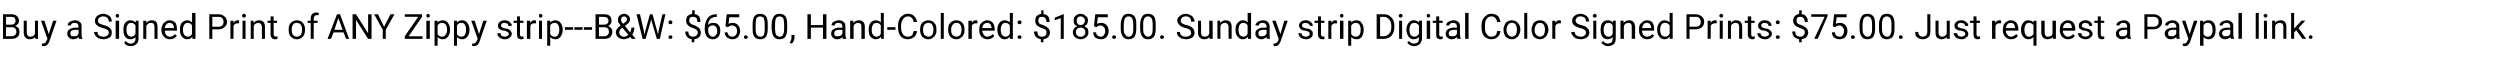 <?xml version="1.0" standalone="no"?><!DOCTYPE svg PUBLIC "-//W3C//DTD SVG 1.1//EN" "http://www.w3.org/Graphics/SVG/1.1/DTD/svg11.dtd"><svg xmlns="http://www.w3.org/2000/svg" version="1.1" width="579.3px" height="19px" viewBox="0 -3 579.3 19" style="top:-3px"><desc>Buy a Signed Print of ANY Zippy strip---B&amp;W: 65 00, Hand-Colored: 185 00 Sunday strip Digital Color Signed Prints:</desc><defs/><g id="Polygon26213"><path d="m.7 6l0-5.7c0 0 1.82.01 1.8 0c.6 0 1.1.1 1.4.4c.3.3.5.6.5 1.1c0 .3-.1.5-.2.7c-.2.2-.4.4-.7.5c.3.1.6.3.8.5c.1.2.2.5.2.9c0 .5-.1.9-.5 1.2c-.3.3-.8.4-1.4.4c.03 0-1.9 0-1.9 0zm.7-2.7l0 2.1c0 0 1.25-.01 1.2 0c.4 0 .7-.1.9-.3c.2-.2.3-.4.3-.7c0-.7-.4-1.1-1.1-1.1c-.04.04-1.3 0-1.3 0zm0-.6c0 0 1.14.04 1.1 0c.4 0 .6 0 .8-.2c.2-.2.3-.4.3-.7c0-.3-.1-.5-.2-.7c-.2-.1-.5-.2-.9-.2c.02.03-1.1 0-1.1 0l0 1.8zm6.7 2.9c-.2.3-.7.5-1.2.5c-.5 0-.8-.2-1-.4c-.3-.3-.4-.7-.4-1.2c.01.02 0-2.7 0-2.7l.7 0c0 0 .03 2.7 0 2.7c0 .6.3 1 .8 1c.6 0 .9-.2 1.1-.7c.02.05 0-3 0-3l.7 0l0 4.2l-.6 0c0 0-.06-.42-.1-.4zm3.2-.7l1-3.1l.8 0c0 0-1.72 4.85-1.7 4.9c-.3.7-.7 1-1.3 1c.03.01-.1 0-.1 0l-.3-.1l0-.5c0 0 .21-.03.2 0c.3 0 .4-.1.6-.2c.1-.1.2-.3.3-.5c.02-.02.2-.4.2-.4l-1.5-4.2l.8 0l1 3.1zm7 1.1c0-.1-.1-.2-.1-.4c-.3.3-.7.5-1.2.5c-.4 0-.8-.1-1-.4c-.3-.2-.4-.5-.4-.9c0-.4.1-.8.5-1c.3-.2.8-.4 1.4-.4c0 .04.7 0 .7 0c0 0 0-.29 0-.3c0-.2-.1-.4-.2-.6c-.2-.1-.4-.2-.7-.2c-.3 0-.5 0-.6.2c-.2.1-.3.3-.3.4c0 0-.7 0-.7 0c0-.2 0-.4.2-.6c.1-.2.3-.3.6-.4c.3-.1.5-.2.8-.2c.5 0 .9.1 1.2.4c.3.2.4.5.4 1c0 0 0 1.9 0 1.9c0 .4.1.7.2.9c-.03.04 0 .1 0 .1c0 0-.79 0-.8 0zm-1.2-.6c.2 0 .5 0 .7-.1c.2-.1.3-.3.4-.5c0 .02 0-.9 0-.9c0 0-.57.05-.6 0c-.9 0-1.3.3-1.3.8c0 .3.1.4.2.6c.2.1.4.1.6.1zm6.7-1.9c-.6-.2-1.1-.4-1.4-.7c-.3-.3-.4-.6-.4-1c0-.5.2-.8.5-1.1c.4-.3.8-.5 1.4-.5c.4 0 .8.1 1.1.3c.3.1.5.3.7.6c.1.3.2.5.2.9c0 0-.7 0-.7 0c0-.4-.1-.7-.4-.9c-.2-.2-.5-.3-.9-.3c-.4 0-.6.1-.9.3c-.2.2-.3.4-.3.7c0 .2.1.4.3.6c.2.1.6.3 1 .4c.5.1.9.3 1.1.4c.3.2.5.4.6.6c.2.2.2.5.2.8c0 .4-.1.8-.5 1.1c-.4.2-.8.4-1.4.4c-.4 0-.8-.1-1.1-.2c-.4-.2-.6-.4-.8-.7c-.2-.2-.3-.5-.3-.8c0 0 .8 0 .8 0c0 .3.1.6.3.8c.3.2.6.3 1.1.3c.3 0 .7-.1.9-.3c.2-.1.3-.4.3-.6c0-.3-.1-.5-.3-.7c-.2-.1-.6-.3-1.1-.4zm3.8 2.5l-.8 0l0-4.2l.8 0l0 4.2zm-.8-5.3c0-.2 0-.3.1-.3c.1-.1.2-.2.3-.2c.2 0 .3.1.3.2c.1 0 .1.1.1.3c0 .1 0 .2-.1.2c0 .1-.1.2-.3.2c-.1 0-.2-.1-.3-.2c-.1 0-.1-.1-.1-.2zm1.8 3.2c0-.7.1-1.2.4-1.6c.3-.4.7-.6 1.2-.6c.5 0 .9.2 1.2.5c.03.04.1-.4.1-.4l.6 0c0 0 .02 4.1 0 4.1c0 .5-.1 1-.5 1.3c-.3.3-.7.5-1.3.5c-.3 0-.6-.1-.9-.2c-.3-.2-.5-.3-.6-.6c0 0 .3-.4.3-.4c.4.4.7.6 1.2.6c.3 0 .6-.1.8-.3c.2-.2.3-.5.3-.9c0 0 0-.3 0-.3c-.3.3-.7.5-1.2.5c-.5 0-.9-.2-1.2-.6c-.3-.4-.4-1-.4-1.6zm.7 0c0 .5.1.9.3 1.2c.2.2.4.4.8.4c.4 0 .8-.2 1-.7c0 0 0-1.9 0-1.9c-.2-.4-.6-.6-1-.6c-.4 0-.6.1-.8.4c-.2.3-.3.7-.3 1.2zm4.6-2.1c0 0 .02.5 0 .5c.3-.4.8-.6 1.3-.6c.9 0 1.3.5 1.3 1.5c.04.01 0 2.8 0 2.8l-.7 0c0 0 .01-2.8 0-2.8c0-.3-.1-.5-.2-.7c-.1-.1-.3-.2-.6-.2c-.3 0-.5.1-.7.2c-.1.1-.3.3-.4.5c.03-.01 0 3 0 3l-.7 0l0-4.2l.7 0zm7.1 3.5c-.4.5-.9.8-1.6.8c-.6 0-1.1-.2-1.4-.6c-.4-.4-.6-.9-.6-1.5c0 0 0-.1 0-.1c0-.4.1-.8.3-1.2c.1-.3.4-.5.7-.7c.2-.2.6-.3.9-.3c.5 0 1 .2 1.3.5c.3.4.4.9.4 1.6c.03-.01 0 .3 0 .3c0 0-2.84-.01-2.8 0c0 .4.1.7.3 1c.3.3.6.4.9.4c.3 0 .5-.1.7-.2c.1-.1.3-.2.4-.4c.03.02.5.4.5.4c0 0-.03-.04 0 0zm-1.7-3c-.3 0-.5.1-.7.3c-.2.2-.4.5-.4.9c-.01 0 2.1 0 2.1 0c0 0 0-.05 0-.1c0-.3-.1-.6-.3-.8c-.2-.2-.4-.3-.7-.3zm2.4 1.6c0-.7.1-1.2.4-1.6c.4-.4.8-.6 1.3-.6c.5 0 .8.2 1.1.5c.03 0 0-2.2 0-2.2l.8 0l0 6l-.7 0c0 0-.05-.45 0-.5c-.3.4-.7.6-1.3.6c-.4 0-.8-.2-1.1-.6c-.4-.4-.5-.9-.5-1.6c0 0 0 0 0 0zm.7 0c0 .5.1.9.3 1.2c.2.2.5.4.8.4c.5 0 .8-.2 1-.7c0 0 0-1.9 0-1.9c-.2-.4-.5-.6-1-.6c-.3 0-.6.1-.8.4c-.2.3-.3.7-.3 1.2zm6.8-.1l0 2.2l-.7 0l0-5.7c0 0 2.07.01 2.1 0c.6 0 1.1.2 1.4.5c.4.3.6.7.6 1.3c0 .5-.2.9-.6 1.2c-.3.3-.8.5-1.4.5c-.04-.03-1.4 0-1.4 0zm0-.6c0 0 1.37-.04 1.4 0c.4 0 .7-.1.9-.3c.2-.2.3-.5.3-.8c0-.4-.1-.7-.3-.9c-.2-.2-.5-.3-.9-.3c.01.03-1.4 0-1.4 0l0 2.3zm6.2-.8c-.1 0-.2 0-.3 0c-.5 0-.8.2-1 .6c.03 0 0 3 0 3l-.7 0l0-4.2l.7 0c0 0 .02.46 0 .5c.3-.4.6-.6 1-.6c.2 0 .3 0 .3.1c0 0 0 .6 0 .6zm1.5 3.6l-.7 0l0-4.2l.7 0l0 4.2zm-.8-5.3c0-.2 0-.3.1-.3c.1-.1.2-.2.3-.2c.2 0 .3.1.4.2c0 0 .1.1.1.3c0 .1-.1.2-.1.2c-.1.1-.2.2-.4.2c-.1 0-.2-.1-.3-.2c-.1 0-.1-.1-.1-.2zm2.6 1.1c0 0 .06.5.1.5c.3-.4.7-.6 1.2-.6c.9 0 1.4.5 1.4 1.5c-.02.01 0 2.8 0 2.8l-.7 0c0 0-.05-2.8 0-2.8c-.1-.3-.1-.5-.3-.7c-.1-.1-.3-.2-.6-.2c-.2 0-.4.1-.6.2c-.2.1-.3.3-.4.5c-.03-.01 0 3 0 3l-.7 0l0-4.2l.6 0zm4.7-1l0 1l.8 0l0 .5l-.8 0c0 0 .05 2.66 0 2.7c0 .1.1.3.2.3c0 .1.1.2.3.2c.1 0 .2-.1.4-.1c0 0 0 .6 0 .6c-.2.1-.4.1-.6.1c-.3 0-.6-.1-.7-.3c-.2-.2-.3-.5-.3-.8c.02-.05 0-2.7 0-2.7l-.7 0l0-.5l.7 0l0-1l.7 0zm3.5 3c0-.4 0-.7.2-1.1c.2-.3.4-.6.7-.7c.3-.2.6-.3 1-.3c.6 0 1 .2 1.4.6c.3.4.5.9.5 1.6c0 0 0 0 0 0c0 .4-.1.8-.2 1.1c-.2.4-.4.6-.7.8c-.3.2-.6.3-1 .3c-.6 0-1-.2-1.4-.6c-.4-.4-.5-.9-.5-1.6c0 0 0-.1 0-.1zm.7.1c0 .5.1.9.3 1.2c.2.2.5.4.9.4c.4 0 .7-.2.9-.4c.2-.3.3-.7.3-1.3c0-.4-.1-.8-.3-1.1c-.3-.3-.6-.4-.9-.4c-.4 0-.7.1-.9.4c-.2.3-.3.7-.3 1.2zm4.4 2.1l0-3.7l-.7 0l0-.5l.7 0c0 0-.02-.46 0-.5c0-.4.1-.8.3-1c.3-.3.6-.4 1.1-.4c.1 0 .3 0 .5.1c0 0-.1.6-.1.6c-.1-.1-.2-.1-.4-.1c-.2 0-.4.1-.5.2c-.1.2-.2.4-.2.6c0 .03 0 .5 0 .5l.9 0l0 .5l-.9 0l0 3.7l-.7 0zm7.6-1.5l-2.3 0l-.6 1.5l-.8 0l2.2-5.7l.7 0l2.1 5.7l-.7 0l-.6-1.5zm-2.1-.6l1.9 0l-1-2.7l-.9 2.7zm8.6 2.1l-.8 0l-2.8-4.4l0 4.4l-.8 0l0-5.7l.8 0l2.8 4.4l0-4.4l.8 0l0 5.7zm2.9-2.8l1.5-2.9l.9 0l-2 3.6l0 2.1l-.7 0l0-2.1l-2-3.6l.9 0l1.4 2.9zm5.7 2.2l3.2 0l0 .6l-4.1 0l0-.6l3.1-4.5l-3.1 0l0-.6l4 0l0 .6l-3.1 4.5zm4.9.6l-.8 0l0-4.2l.8 0l0 4.2zm-.8-5.3c0-.2 0-.3.1-.3c0-.1.2-.2.3-.2c.1 0 .2.1.3.2c.1 0 .1.1.1.3c0 .1 0 .2-.1.2c-.1.1-.2.2-.3.2c-.1 0-.3-.1-.3-.2c-.1 0-.1-.1-.1-.2zm5.5 3.2c0 .7-.2 1.2-.5 1.6c-.3.4-.7.6-1.2.6c-.5 0-.9-.2-1.2-.5c.03-.01 0 2 0 2l-.7 0l0-5.8l.7 0c0 0 0 .44 0 .4c.3-.3.7-.5 1.2-.5c.5 0 .9.2 1.2.6c.3.4.5.9.5 1.6c0 0 0 0 0 0zm-.7 0c0-.5-.1-.9-.3-1.2c-.3-.3-.5-.4-.9-.4c-.4 0-.8.2-1 .6c0 0 0 2 0 2c.2.4.6.6 1 .6c.4 0 .6-.1.8-.4c.3-.3.4-.7.4-1.2zm5.2 0c0 .7-.2 1.2-.5 1.6c-.3.4-.7.6-1.2.6c-.5 0-.9-.2-1.2-.5c.02-.01 0 2 0 2l-.7 0l0-5.8l.7 0c0 0-.01.44 0 .4c.3-.3.7-.5 1.2-.5c.5 0 .9.2 1.2.6c.3.4.5.9.5 1.6c0 0 0 0 0 0zm-.8 0c0-.5-.1-.9-.3-1.2c-.2-.3-.4-.4-.8-.4c-.4 0-.8.2-1 .6c0 0 0 2 0 2c.2.4.6.6 1 .6c.4 0 .6-.1.8-.4c.2-.3.3-.7.3-1.2zm3 1l1-3.1l.8 0c0 0-1.72 4.85-1.7 4.9c-.3.7-.7 1-1.3 1c.03.01-.1 0-.1 0l-.3-.1l0-.5c0 0 .22-.03.2 0c.3 0 .5-.1.6-.2c.1-.1.2-.3.3-.5c.03-.02.2-.4.2-.4l-1.5-4.2l.8 0l1 3.1zm6.9 0c0-.2-.1-.4-.3-.5c-.1-.1-.4-.2-.7-.3c-.4 0-.7-.1-.9-.2c-.2-.1-.4-.3-.5-.4c-.1-.2-.1-.4-.1-.6c0-.3.1-.6.4-.8c.3-.3.7-.4 1.1-.4c.5 0 .9.1 1.2.4c.3.2.5.5.5.9c0 0-.8 0-.8 0c0-.2-.1-.4-.2-.5c-.2-.1-.4-.2-.7-.2c-.2 0-.4 0-.6.2c-.1.1-.2.2-.2.4c0 .2.1.3.2.4c.1.1.4.2.8.3c.3 0 .6.1.8.2c.3.2.4.3.5.5c.1.1.2.3.2.5c0 .4-.2.7-.5.9c-.3.3-.7.4-1.1.4c-.4 0-.7-.1-.9-.2c-.3-.1-.5-.3-.6-.5c-.2-.2-.3-.5-.3-.7c0 0 .8 0 .8 0c0 .2.1.4.2.6c.2.1.5.2.8.2c.2 0 .5-.1.6-.2c.2-.1.3-.2.3-.4zm2.6-4.1l0 1l.8 0l0 .5l-.8 0c0 0 .01 2.66 0 2.7c0 .1 0 .3.1.3c.1.1.2.2.4.2c.1 0 .2-.1.3-.1c0 0 0 .6 0 .6c-.2.1-.4.1-.5.1c-.4 0-.6-.1-.8-.3c-.1-.2-.2-.5-.2-.8c-.01-.05 0-2.7 0-2.7l-.8 0l0-.5l.8 0l0-1l.7 0zm3.7 1.6c-.1 0-.2 0-.4 0c-.4 0-.8.2-.9.6c-.03 0 0 3 0 3l-.8 0l0-4.2l.7 0c0 0 .06.46.1.5c.2-.4.5-.6 1-.6c.1 0 .2 0 .3.1c0 0 0 .6 0 .6zm1.4 3.6l-.7 0l0-4.2l.7 0l0 4.2zm-.7-5.3c0-.2 0-.3.1-.3c0-.1.1-.2.3-.2c.1 0 .2.1.3.2c.1 0 .1.1.1.3c0 .1 0 .2-.1.2c-.1.1-.2.2-.3.2c-.2 0-.3-.1-.3-.2c-.1 0-.1-.1-.1-.2zm5.5 3.2c0 .7-.2 1.2-.5 1.6c-.3.4-.7.6-1.2.6c-.5 0-.9-.2-1.2-.5c.02-.01 0 2 0 2l-.7 0l0-5.8l.7 0c0 0-.01.44 0 .4c.3-.3.7-.5 1.2-.5c.5 0 .9.2 1.2.6c.3.4.5.9.5 1.6c0 0 0 0 0 0zm-.8 0c0-.5-.1-.9-.3-1.2c-.2-.3-.4-.4-.8-.4c-.4 0-.8.2-1 .6c0 0 0 2 0 2c.2.4.6.6 1 .6c.4 0 .6-.1.8-.4c.2-.3.3-.7.3-1.2zm3.2 0l-1.9 0l0-.6l1.9 0l0 .6zm2.2 0l-1.9 0l0-.6l1.9 0l0 .6zm2.2 0l-1.9 0l0-.6l1.9 0l0 .6zm.8 2.1l0-5.7c0 0 1.88.01 1.9 0c.6 0 1.1.1 1.4.4c.3.3.4.6.4 1.1c0 .3 0 .5-.2.7c-.1.2-.3.4-.6.5c.3.1.5.3.7.5c.2.2.3.5.3.9c0 .5-.2.9-.5 1.2c-.3.3-.8.4-1.4.4c-.01 0-2 0-2 0zm.8-2.7l0 2.1c0 0 1.2-.01 1.2 0c.4 0 .6-.1.8-.3c.2-.2.3-.4.3-.7c0-.7-.3-1.1-1.1-1.1c.02.04-1.2 0-1.2 0zm0-.6c0 0 1.1.04 1.1 0c.3 0 .6 0 .8-.2c.2-.2.3-.4.3-.7c0-.3-.1-.5-.3-.7c-.2-.1-.5-.2-.8-.2c-.02.03-1.1 0-1.1 0l0 1.8zm3.9 1.8c0-.3.1-.6.3-.8c.1-.2.4-.5.8-.8c-.2-.3-.4-.5-.5-.7c-.1-.2-.1-.4-.1-.6c0-.4.1-.8.4-1c.2-.2.6-.4 1-.4c.4 0 .7.1 1 .4c.2.2.4.5.4.8c0 .3-.1.5-.2.7c-.1.2-.3.4-.6.6c-.01-.02-.4.3-.4.3c0 0 1.24 1.5 1.2 1.5c.2-.3.3-.7.3-1.1c0 0 .7 0 .7 0c0 .6-.2 1.2-.5 1.6c-.03.03.8 1 .8 1l-.9 0c0 0-.36-.45-.4-.4c-.2.1-.4.3-.6.3c-.3.1-.6.2-.8.2c-.6 0-1-.2-1.4-.5c-.3-.3-.5-.6-.5-1.1zm1.9 1c.4 0 .7-.2 1-.4c.02-.05-1.4-1.7-1.4-1.7c0 0-.09.08-.1.1c-.4.3-.6.6-.6 1c0 .3.1.5.3.7c.2.2.4.3.8.3zm-.7-3.9c0 .2.2.6.5.9c0 0 .4-.3.4-.3c.2-.1.3-.2.4-.4c.1-.1.1-.2.1-.4c0-.1-.1-.3-.2-.4c-.1-.1-.3-.2-.5-.2c-.2 0-.4.1-.5.2c-.1.2-.2.4-.2.6zm5.3 2.6l.1.8l.2-.7l1.1-4l.6 0l1.1 4l.2.7l.1-.8l.9-3.9l.7 0l-1.3 5.7l-.7 0l-1.2-4.1l-.1-.5l-.1.5l-1.2 4.1l-.7 0l-1.4-5.7l.8 0l.9 3.9zm5.7 1.4c0-.1.1-.2.1-.3c.1-.1.2-.1.4-.1c.1 0 .2 0 .3.1c.1.1.1.2.1.3c0 .1 0 .2-.1.3c-.1.1-.2.1-.3.1c-.2 0-.3 0-.4-.1c0-.1-.1-.2-.1-.3zm0-3.4c0-.2.1-.3.1-.3c.1-.1.2-.2.4-.2c.1 0 .2.1.3.2c.1 0 .1.1.1.3c0 .1 0 .2-.1.3c-.1.1-.2.1-.3.1c-.2 0-.3 0-.4-.1c0-.1-.1-.2-.1-.3zm6.8 2.3c0-.2-.1-.4-.3-.6c-.2-.1-.4-.3-.8-.4c-.6-.2-1-.4-1.2-.7c-.3-.2-.4-.6-.4-1c0-.4.1-.8.3-1.1c.3-.2.6-.4 1.1-.5c-.03.05 0-.8 0-.8l.6 0c0 0-.05.85 0 .9c.4 0 .7.2 1 .5c.2.3.3.7.3 1.3c0 0-.7 0-.7 0c0-.4-.1-.7-.2-.9c-.2-.2-.5-.3-.7-.3c-.4 0-.6 0-.8.2c-.1.2-.2.4-.2.7c0 .2.1.4.3.6c.1.2.4.3.8.4c.4.2.7.3.9.5c.3.1.4.3.5.5c.1.2.2.5.2.7c0 .5-.1.8-.4 1.1c-.3.3-.6.4-1.1.5c-.02-.03 0 .7 0 .7l-.6 0c0 0 0-.73 0-.7c-.5-.1-.9-.3-1.1-.6c-.3-.3-.4-.7-.4-1.2c0 0 .7 0 .7 0c0 .4.1.7.3.9c.2.2.4.3.8.3c.3 0 .6-.1.8-.3c.2-.2.3-.4.3-.7zm4.4-4.2l0 .6c0 0-.11.02-.1 0c-.6 0-1 .2-1.4.5c-.3.3-.5.8-.5 1.4c.3-.4.7-.5 1.2-.5c.5 0 .9.1 1.2.5c.3.3.4.8.4 1.3c0 .6-.1 1.1-.5 1.5c-.3.3-.7.5-1.2.5c-.6 0-1-.2-1.4-.6c-.3-.5-.5-1-.5-1.7c0 0 0-.2 0-.2c0-1.1.3-1.9.7-2.4c.4-.6 1.1-.9 2-.9c0 .01.1 0 .1 0zm-.9 2.6c-.3 0-.5 0-.7.2c-.2.1-.4.3-.4.6c0 0 0 .2 0 .2c0 .5.1.9.3 1.2c.2.2.4.4.8.4c.3 0 .5-.1.7-.4c.2-.2.3-.5.3-.9c0-.4-.1-.7-.3-1c-.2-.2-.4-.3-.7-.3zm2.9.2l.3-2.8l2.9 0l0 .7l-2.3 0c0 0-.16 1.53-.2 1.5c.3-.1.6-.2 1-.2c.5 0 .9.2 1.2.5c.3.3.5.8.5 1.4c0 .6-.2 1-.5 1.4c-.3.3-.7.5-1.3.5c-.5 0-.9-.2-1.2-.4c-.4-.3-.5-.7-.6-1.2c0 0 .7 0 .7 0c0 .3.2.6.3.7c.2.2.5.3.8.3c.3 0 .6-.1.8-.4c.2-.2.3-.5.3-.9c0-.4-.1-.7-.3-.9c-.3-.3-.5-.4-.9-.4c-.3 0-.5.1-.7.2c-.02.04-.2.2-.2.2l-.6-.2zm4.3 2.5c0-.1 0-.2.1-.3c0-.1.2-.1.3-.1c.2 0 .3 0 .3.1c.1.1.2.2.2.3c0 .1-.1.2-.2.3c0 .1-.1.1-.3.1c-.1 0-.3 0-.3-.1c-.1-.1-.1-.2-.1-.3zm5.5-2c0 .8-.1 1.4-.4 1.9c-.3.4-.7.6-1.3.6c-.7 0-1.1-.2-1.4-.6c-.3-.4-.4-1-.4-1.8c0 0 0-1 0-1c0-.8.1-1.4.4-1.9c.3-.4.7-.6 1.3-.6c.7 0 1.1.2 1.4.6c.3.4.4 1 .4 1.8c0 0 0 1 0 1zm-.7-1c0-.6-.1-1.1-.2-1.4c-.2-.2-.5-.4-.9-.4c-.3 0-.6.2-.8.4c-.1.3-.2.8-.2 1.3c0 0 0 1.2 0 1.2c0 .6.1 1.1.2 1.3c.2.3.5.5.9.5c.3 0 .6-.1.8-.4c.1-.3.2-.7.2-1.3c0 0 0-1.2 0-1.2zm5.2 1c0 .8-.1 1.4-.4 1.9c-.3.4-.7.6-1.4.6c-.6 0-1-.2-1.3-.6c-.3-.4-.4-1-.5-1.8c0 0 0-1 0-1c0-.8.2-1.4.5-1.9c.3-.4.7-.6 1.3-.6c.7 0 1.1.2 1.4.6c.3.4.4 1 .4 1.8c0 0 0 1 0 1zm-.7-1c0-.6-.1-1.1-.2-1.4c-.2-.2-.5-.4-.9-.4c-.3 0-.6.2-.8.4c-.1.3-.2.8-.2 1.3c0 0 0 1.2 0 1.2c0 .6.1 1.1.2 1.3c.2.3.5.5.8.5c.4 0 .7-.1.8-.4c.2-.3.3-.7.3-1.3c0 0 0-1.2 0-1.2zm1.7 4.5c0 0-.4-.2-.4-.2c.2-.4.4-.7.4-1.1c-.01 0 0-.7 0-.7l.7 0c0 0-.01.61 0 .6c0 .3-.1.5-.2.8c-.1.3-.3.5-.5.6zm8.1-1.1l-.8 0l0-2.6l-2.8 0l0 2.6l-.8 0l0-5.7l.8 0l0 2.5l2.8 0l0-2.5l.8 0l0 5.7zm3.8 0c0-.1-.1-.2-.1-.4c-.3.3-.7.5-1.2.5c-.4 0-.8-.1-1-.4c-.3-.2-.4-.5-.4-.9c0-.4.1-.8.5-1c.3-.2.8-.4 1.4-.4c-.02.04.7 0 .7 0c0 0-.01-.29 0-.3c0-.2-.1-.4-.2-.6c-.2-.1-.4-.2-.7-.2c-.3 0-.5 0-.7.2c-.1.1-.2.3-.2.4c0 0-.7 0-.7 0c0-.2 0-.4.2-.6c.1-.2.3-.3.6-.4c.2-.1.5-.2.8-.2c.5 0 .9.1 1.2.4c.3.2.4.5.4 1c0 0 0 1.9 0 1.9c0 .4.1.7.2.9c-.04.04 0 .1 0 .1c0 0-.8 0-.8 0zm-1.2-.6c.2 0 .4 0 .6-.1c.2-.1.4-.3.5-.5c-.01.02 0-.9 0-.9c0 0-.58.05-.6 0c-.9 0-1.3.3-1.3.8c0 .3.1.4.2.6c.2.1.4.1.6.1zm3.6-3.6c0 0 .05.5.1.5c.3-.4.7-.6 1.2-.6c.9 0 1.4.5 1.4 1.5c-.03.01 0 2.8 0 2.8l-.8 0c0 0 .04-2.8 0-2.8c0-.3 0-.5-.2-.7c-.1-.1-.3-.2-.6-.2c-.2 0-.4.1-.6.2c-.2.1-.3.3-.4.5c-.03-.01 0 3 0 3l-.8 0l0-4.2l.7 0zm3.6 2.1c0-.7.1-1.2.4-1.6c.3-.4.8-.6 1.2-.6c.5 0 .9.2 1.2.5c.03 0 0-2.2 0-2.2l.7 0l0 6l-.6 0c0 0-.05-.45-.1-.5c-.2.4-.6.6-1.2.6c-.4 0-.8-.2-1.2-.6c-.3-.4-.4-.9-.4-1.6c0 0 0 0 0 0zm.7 0c0 .5.1.9.3 1.2c.2.2.5.4.8.4c.5 0 .8-.2 1-.7c0 0 0-1.9 0-1.9c-.2-.4-.5-.6-1-.6c-.3 0-.6.1-.8.4c-.2.3-.3.7-.3 1.2zm5.5 0l-1.9 0l0-.6l1.9 0l0 .6zm5 .3c-.1.6-.3 1.1-.7 1.4c-.4.3-.9.5-1.5.5c-.7 0-1.2-.3-1.6-.7c-.4-.5-.6-1.2-.6-2c0 0 0-.5 0-.5c0-.6.1-1 .3-1.4c.2-.4.4-.7.8-.9c.3-.3.7-.4 1.2-.4c.6 0 1.1.2 1.4.5c.4.4.6.8.7 1.4c0 0-.8 0-.8 0c0-.4-.2-.7-.4-.9c-.2-.3-.5-.4-.9-.4c-.5 0-.9.2-1.1.6c-.3.3-.5.8-.5 1.5c0 0 0 .5 0 .5c0 .7.2 1.2.4 1.5c.3.4.7.6 1.1.6c.4 0 .8-.1 1-.3c.2-.2.3-.5.4-1c0 0 .8 0 .8 0zm.7-.4c0-.4.1-.7.2-1.1c.2-.3.4-.6.7-.7c.3-.2.6-.3 1-.3c.6 0 1.1.2 1.4.6c.4.4.5.9.5 1.6c0 0 0 0 0 0c0 .4 0 .8-.2 1.1c-.2.4-.4.6-.7.8c-.3.2-.6.3-1 .3c-.6 0-1-.2-1.4-.6c-.3-.4-.5-.9-.5-1.6c0 0 0-.1 0-.1zm.7.1c0 .5.1.9.3 1.2c.3.2.6.4.9.4c.4 0 .7-.2.9-.4c.2-.3.3-.7.3-1.3c0-.4-.1-.8-.3-1.1c-.2-.3-.5-.4-.9-.4c-.3 0-.6.1-.9.4c-.2.3-.3.7-.3 1.2zm4.8 2.1l-.7 0l0-6l.7 0l0 6zm1-2.2c0-.4.1-.7.2-1.1c.2-.3.4-.6.7-.7c.3-.2.6-.3 1-.3c.6 0 1.1.2 1.4.6c.4.4.5.9.5 1.6c0 0 0 0 0 0c0 .4 0 .8-.2 1.1c-.2.4-.4.6-.7.8c-.3.2-.6.3-1 .3c-.6 0-1-.2-1.4-.6c-.3-.4-.5-.9-.5-1.6c0 0 0-.1 0-.1zm.7.1c0 .5.1.9.3 1.2c.3.2.6.4.9.4c.4 0 .7-.2.9-.4c.2-.3.3-.7.3-1.3c0-.4-.1-.8-.3-1.1c-.2-.3-.5-.4-.9-.4c-.3 0-.6.1-.8.4c-.3.3-.4.7-.4 1.2zm6.1-1.5c-.1 0-.2 0-.4 0c-.4 0-.8.2-.9.6c-.03 0 0 3 0 3l-.8 0l0-4.2l.8 0c0 0-.04.46 0 .5c.2-.4.5-.6 1-.6c.1 0 .2 0 .3.1c0 0 0 .6 0 .6zm3.9 2.9c-.3.5-.9.8-1.6.8c-.5 0-1-.2-1.4-.6c-.3-.4-.5-.9-.5-1.5c0 0 0-.1 0-.1c0-.4.1-.8.2-1.2c.2-.3.4-.5.7-.7c.3-.2.6-.3.9-.3c.6 0 1 .2 1.3.5c.3.4.5.9.5 1.6c-.02-.01 0 .3 0 .3c0 0-2.88-.01-2.9 0c0 .4.2.7.4 1c.2.3.5.4.9.4c.2 0 .4-.1.6-.2c.2-.1.4-.2.5-.4c-.01.02.4.4.4.4c0 0 .03-.04 0 0zm-1.7-3c-.2 0-.5.1-.7.3c-.2.2-.3.5-.4.9c.04 0 2.2 0 2.2 0c0 0-.04-.05 0-.1c-.1-.3-.2-.6-.3-.8c-.2-.2-.5-.3-.8-.3zm2.4 1.6c0-.7.2-1.2.5-1.6c.3-.4.7-.6 1.2-.6c.5 0 .9.2 1.2.5c-.01 0 0-2.2 0-2.2l.7 0l0 6l-.7 0c0 0 .01-.45 0-.5c-.3.4-.7.6-1.2.6c-.5 0-.9-.2-1.2-.6c-.3-.4-.5-.9-.5-1.6c0 0 0 0 0 0zm.8 0c0 .5.1.9.3 1.2c.2.2.4.4.8.4c.4 0 .8-.2 1-.7c0 0 0-1.9 0-1.9c-.2-.4-.6-.6-1-.6c-.4 0-.6.1-.8.4c-.2.3-.3.7-.3 1.2zm3.9 1.7c0-.1 0-.2.1-.3c.1-.1.2-.1.4-.1c.1 0 .2 0 .3.1c.1.1.1.2.1.3c0 .1 0 .2-.1.3c-.1.1-.2.1-.3.1c-.2 0-.3 0-.4-.1c-.1-.1-.1-.2-.1-.3zm0-3.4c0-.2 0-.3.1-.3c.1-.1.2-.2.4-.2c.1 0 .2.1.3.2c.1 0 .1.1.1.3c0 .1 0 .2-.1.3c-.1.1-.2.1-.3.1c-.2 0-.3 0-.4-.1c-.1-.1-.1-.2-.1-.3zm6.7 2.3c0-.2 0-.4-.2-.6c-.2-.1-.5-.3-.9-.4c-.5-.2-.9-.4-1.2-.7c-.2-.2-.3-.6-.3-1c0-.4.1-.8.3-1.1c.3-.2.6-.4 1.1-.5c-.05.05 0-.8 0-.8l.5 0c0 0 .03.85 0 .9c.5 0 .8.2 1.1.5c.2.3.3.7.3 1.3c0 0-.7 0-.7 0c0-.4-.1-.7-.3-.9c-.1-.2-.4-.3-.7-.3c-.3 0-.5 0-.7.2c-.1.2-.2.4-.2.7c0 .2.1.4.2.6c.2.2.5.3.9.4c.4.2.7.3.9.5c.2.1.4.3.5.5c.1.2.2.5.2.7c0 .5-.2.8-.4 1.1c-.3.3-.7.4-1.1.5c-.04-.03 0 .7 0 .7l-.6 0c0 0-.02-.73 0-.7c-.5-.1-.9-.3-1.2-.6c-.2-.3-.4-.7-.4-1.2c0 0 .8 0 .8 0c0 .4.1.7.2.9c.2.2.5.3.8.3c.4 0 .7-.1.9-.3c.1-.2.2-.4.2-.7zm4 1.5l-.7 0l0-4.8l-1.4.5l0-.6l2-.8l.1 0l0 5.7zm5.6-4.2c0 .3-.1.5-.2.8c-.2.2-.4.3-.6.5c.3.1.5.3.7.5c.2.3.2.6.2.9c0 .5-.1.8-.5 1.1c-.3.3-.7.5-1.3.5c-.5 0-1-.2-1.3-.5c-.3-.3-.5-.6-.5-1.1c0-.3.1-.6.3-.9c.1-.2.4-.4.7-.5c-.3-.2-.5-.3-.6-.5c-.2-.3-.2-.5-.2-.8c0-.5.1-.9.4-1.1c.3-.3.7-.5 1.2-.5c.5 0 .9.2 1.2.5c.4.2.5.6.5 1.1zm-.6 2.6c0-.3-.1-.5-.3-.7c-.2-.2-.4-.3-.8-.3c-.3 0-.6.1-.8.3c-.2.2-.3.4-.3.7c0 .4.1.6.3.8c.2.2.5.3.8.3c.4 0 .6-.1.8-.3c.2-.2.3-.4.3-.8zm-1.1-3.6c-.3 0-.5.1-.7.3c-.1.2-.2.4-.2.7c0 .3.1.5.2.7c.2.2.4.3.7.3c.3 0 .6-.1.7-.3c.2-.2.3-.4.3-.7c0-.3-.1-.5-.3-.7c-.2-.2-.4-.3-.7-.3zm3.1 2.3l.3-2.8l2.9 0l0 .7l-2.3 0c0 0-.19 1.53-.2 1.5c.3-.1.6-.2 1-.2c.5 0 .9.2 1.2.5c.3.3.5.8.5 1.4c0 .6-.2 1-.5 1.4c-.3.3-.8.5-1.3.5c-.5 0-1-.2-1.3-.4c-.3-.3-.5-.7-.5-1.2c0 0 .7 0 .7 0c0 .3.1.6.3.7c.2.2.4.3.8.3c.3 0 .6-.1.7-.4c.2-.2.3-.5.3-.9c0-.4-.1-.7-.3-.9c-.2-.3-.5-.4-.8-.4c-.3 0-.6.1-.7.2c-.05.04-.2.2-.2.2l-.6-.2zm4.2 2.5c0-.1.1-.2.1-.3c.1-.1.2-.1.4-.1c.1 0 .2 0 .3.1c.1.1.1.2.1.3c0 .1 0 .2-.1.3c-.1.1-.2.1-.3.1c-.2 0-.3 0-.4-.1c0-.1-.1-.2-.1-.3zm5.6-2c0 .8-.1 1.4-.4 1.9c-.3.4-.8.6-1.4.6c-.6 0-1-.2-1.3-.6c-.3-.4-.5-1-.5-1.8c0 0 0-1 0-1c0-.8.2-1.4.5-1.9c.2-.4.7-.6 1.3-.6c.6 0 1.1.2 1.4.6c.3.4.4 1 .4 1.8c0 0 0 1 0 1zm-.7-1c0-.6-.1-1.1-.3-1.4c-.1-.2-.4-.4-.8-.4c-.4 0-.6.2-.8.4c-.2.3-.2.8-.3 1.3c0 0 0 1.2 0 1.2c0 .6.1 1.1.3 1.3c.2.3.5.5.8.5c.4 0 .6-.1.8-.4c.2-.3.3-.7.3-1.3c0 0 0-1.2 0-1.2zm5.2 1c0 .8-.1 1.4-.4 1.9c-.3.4-.8.6-1.4.6c-.6 0-1-.2-1.3-.6c-.3-.4-.5-1-.5-1.8c0 0 0-1 0-1c0-.8.2-1.4.5-1.9c.2-.4.7-.6 1.3-.6c.6 0 1.1.2 1.4.6c.3.4.4 1 .4 1.8c0 0 0 1 0 1zm-.7-1c0-.6-.1-1.1-.3-1.4c-.1-.2-.4-.4-.8-.4c-.4 0-.6.2-.8.4c-.2.3-.3.8-.3 1.3c0 0 0 1.2 0 1.2c0 .6.1 1.1.3 1.3c.2.3.5.5.8.5c.4 0 .6-.1.8-.4c.2-.3.3-.7.3-1.3c0 0 0-1.2 0-1.2zm1.7 3c0-.1.1-.2.1-.3c.1-.1.2-.1.4-.1c.1 0 .2 0 .3.1c.1.1.1.2.1.3c0 .1 0 .2-.1.3c-.1.1-.2.1-.3.1c-.2 0-.3 0-.4-.1c0-.1-.1-.2-.1-.3zm5.9-2.1c-.7-.2-1.1-.4-1.4-.7c-.3-.3-.5-.6-.5-1c0-.5.2-.8.6-1.1c.3-.3.8-.5 1.4-.5c.4 0 .7.1 1 .3c.3.1.6.3.7.6c.2.3.3.5.3.9c0 0-.8 0-.8 0c0-.4-.1-.7-.3-.9c-.2-.2-.5-.3-.9-.3c-.4 0-.7.1-.9.3c-.2.2-.3.4-.3.7c0 .2.1.4.3.6c.2.1.5.3 1 .4c.5.1.8.3 1.1.4c.3.2.5.4.6.6c.1.2.2.5.2.8c0 .4-.2.8-.5 1.1c-.4.2-.9.4-1.5.4c-.4 0-.7-.1-1.1-.2c-.3-.2-.6-.4-.8-.7c-.1-.2-.2-.5-.2-.8c0 0 .7 0 .7 0c0 .3.1.6.4.8c.2.2.6.3 1 .3c.4 0 .7-.1.9-.3c.2-.1.3-.4.3-.6c0-.3-.1-.5-.3-.7c-.1-.1-.5-.3-1-.4zm5.6 2.1c-.3.3-.7.5-1.3.5c-.4 0-.8-.2-1-.4c-.3-.3-.4-.7-.4-1.2c.03.02 0-2.7 0-2.7l.7 0c0 0 .05 2.7 0 2.7c0 .6.3 1 .8 1c.6 0 .9-.2 1.1-.7c.03.05 0-3 0-3l.8 0l0 4.2l-.7 0c0 0-.05-.42 0-.4zm2.4-3.8c0 0 .06.5.1.5c.3-.4.7-.6 1.2-.6c.9 0 1.4.5 1.4 1.5c-.02.01 0 2.8 0 2.8l-.7 0c0 0-.05-2.8 0-2.8c-.1-.3-.1-.5-.3-.7c-.1-.1-.3-.2-.6-.2c-.2 0-.4.1-.6.2c-.2.1-.3.3-.4.5c-.03-.01 0 3 0 3l-.7 0l0-4.2l.6 0zm3.6 2.1c0-.7.1-1.2.5-1.6c.3-.4.7-.6 1.2-.6c.5 0 .8.2 1.1.5c.03 0 0-2.2 0-2.2l.8 0l0 6l-.7 0c0 0-.04-.45 0-.5c-.3.4-.7.6-1.3.6c-.4 0-.8-.2-1.1-.6c-.4-.4-.5-.9-.5-1.6c0 0 0 0 0 0zm.7 0c0 .5.1.9.3 1.2c.2.2.5.4.8.4c.5 0 .8-.2 1-.7c0 0 0-1.9 0-1.9c-.2-.4-.5-.6-1-.6c-.3 0-.6.1-.8.4c-.2.3-.3.7-.3 1.2zm6.6 2.1c-.1-.1-.1-.2-.1-.4c-.4.3-.8.5-1.2.5c-.4 0-.8-.1-1-.4c-.3-.2-.4-.5-.4-.9c0-.4.1-.8.5-1c.3-.2.8-.4 1.4-.4c-.03.04.7 0 .7 0c0 0-.03-.29 0-.3c0-.2-.1-.4-.3-.6c-.1-.1-.3-.2-.6-.2c-.3 0-.5 0-.7.2c-.1.1-.2.3-.2.4c0 0-.8 0-.8 0c0-.2.1-.4.3-.6c.1-.2.3-.3.6-.4c.2-.1.5-.2.8-.2c.5 0 .9.1 1.2.4c.2.2.4.5.4 1c0 0 0 1.9 0 1.9c0 .4 0 .7.1.9c.04.04 0 .1 0 .1c0 0-.71 0-.7 0zm-1.2-.6c.2 0 .4 0 .6-.1c.2-.1.4-.3.5-.5c-.03.02 0-.9 0-.9c0 0-.59.05-.6 0c-.9 0-1.3.3-1.3.8c0 .3.1.4.2.6c.2.1.3.1.6.1zm4.3-.5l.9-3.1l.8 0c0 0-1.69 4.85-1.7 4.9c-.3.7-.7 1-1.2 1c-.04.01-.2 0-.2 0l-.2-.1l0-.5c0 0 .15-.03.1 0c.3 0 .5-.1.6-.2c.2-.1.3-.3.4-.5c-.04-.02.1-.4.1-.4l-1.5-4.2l.8 0l1.1 3.1zm6.8 0c0-.2-.1-.4-.2-.5c-.2-.1-.4-.2-.8-.3c-.4 0-.7-.1-.9-.2c-.2-.1-.3-.3-.4-.4c-.1-.2-.2-.4-.2-.6c0-.3.2-.6.4-.8c.3-.3.7-.4 1.2-.4c.4 0 .8.1 1.1.4c.3.2.5.5.5.9c0 0-.7 0-.7 0c0-.2-.1-.4-.3-.5c-.2-.1-.4-.2-.6-.2c-.3 0-.5 0-.7.2c-.1.1-.2.2-.2.4c0 .2.1.3.2.4c.2.1.4.2.8.3c.3 0 .6.1.9.2c.2.2.3.3.5.5c.1.1.1.3.1.5c0 .4-.1.7-.4.9c-.3.3-.7.4-1.2.4c-.3 0-.6-.1-.9-.2c-.3-.1-.5-.3-.6-.5c-.2-.2-.2-.5-.2-.7c0 0 .7 0 .7 0c0 .2.1.4.3.6c.2.1.4.2.7.2c.3 0 .5-.1.6-.2c.2-.1.3-.2.3-.4zm2.6-4.1l0 1l.8 0l0 .5l-.8 0c0 0 .04 2.66 0 2.7c0 .1.1.3.1.3c.1.1.2.2.4.2c.1 0 .2-.1.3-.1c0 0 0 .6 0 .6c-.1.1-.3.1-.5.1c-.3 0-.6-.1-.7-.3c-.2-.2-.3-.5-.3-.8c.02-.05 0-2.7 0-2.7l-.8 0l0-.5l.8 0l0-1l.7 0zm3.7 1.6c-.1 0-.2 0-.3 0c-.5 0-.8.2-1 .6c0 0 0 3 0 3l-.7 0l0-4.2l.7 0c0 0-.01.46 0 .5c.2-.4.6-.6 1-.6c.1 0 .2 0 .3.1c0 0 0 .6 0 .6zm1.5 3.6l-.8 0l0-4.2l.8 0l0 4.2zm-.8-5.3c0-.2 0-.3.1-.3c.1-.1.2-.2.3-.2c.2 0 .3.1.3.2c.1 0 .1.1.1.3c0 .1 0 .2-.1.2c0 .1-.1.2-.3.2c-.1 0-.2-.1-.3-.2c-.1 0-.1-.1-.1-.2zm5.5 3.2c0 .7-.2 1.2-.4 1.6c-.3.4-.7.6-1.2.6c-.6 0-1-.2-1.3-.5c.04-.01 0 2 0 2l-.7 0l0-5.8l.7 0c0 0 .02.44 0 .4c.3-.3.7-.5 1.2-.5c.6 0 1 .2 1.2.6c.3.4.5.9.5 1.6c0 0 0 0 0 0zm-.7 0c0-.5-.1-.9-.3-1.2c-.2-.3-.5-.4-.9-.4c-.4 0-.7.2-1 .6c0 0 0 2 0 2c.3.4.6.6 1 .6c.4 0 .7-.1.9-.4c.2-.3.3-.7.3-1.2zm3.7 2.1l0-5.7c0 0 1.61.01 1.6 0c.5 0 .9.1 1.3.3c.4.3.7.6.9 1c.2.4.3.8.3 1.4c0 0 0 .3 0 .3c0 .6-.1 1-.3 1.4c-.2.4-.5.8-.9 1c-.4.2-.8.3-1.3.3c-.02 0-1.6 0-1.6 0zm.8-5.1l0 4.5c0 0 .74-.01.7 0c.6 0 1.1-.2 1.4-.6c.3-.3.5-.8.5-1.5c0 0 0-.3 0-.3c0-.7-.2-1.2-.5-1.5c-.3-.4-.7-.6-1.3-.6c.03.03-.8 0-.8 0zm5.1 5.1l-.7 0l0-4.2l.7 0l0 4.2zm-.8-5.3c0-.2.1-.3.1-.3c.1-.1.2-.2.4-.2c.1 0 .2.1.3.2c.1 0 .1.1.1.3c0 .1 0 .2-.1.2c-.1.1-.2.2-.3.2c-.2 0-.3-.1-.4-.2c0 0-.1-.1-.1-.2zm1.8 3.2c0-.7.2-1.2.5-1.6c.3-.4.7-.6 1.2-.6c.5 0 .9.2 1.2.5c-.02.04 0-.4 0-.4l.7 0c0 0-.02 4.1 0 4.1c0 .5-.2 1-.5 1.3c-.3.3-.8.5-1.3.5c-.3 0-.6-.1-.9-.2c-.3-.2-.5-.3-.7-.6c0 0 .4-.4.4-.4c.3.4.7.6 1.1.6c.4 0 .7-.1.9-.3c.2-.2.3-.5.3-.9c0 0 0-.3 0-.3c-.3.3-.7.5-1.2.5c-.5 0-.9-.2-1.2-.6c-.3-.4-.5-1-.5-1.6zm.7 0c0 .5.1.9.3 1.2c.2.2.5.4.8.4c.5 0 .8-.2 1.1-.7c0 0 0-1.9 0-1.9c-.3-.4-.6-.6-1-.6c-.4 0-.7.1-.9.4c-.2.3-.3.7-.3 1.2zm4.8 2.1l-.8 0l0-4.2l.8 0l0 4.2zm-.8-5.3c0-.2 0-.3.1-.3c0-.1.2-.2.3-.2c.1 0 .2.1.3.2c.1 0 .1.1.1.3c0 .1 0 .2-.1.2c-.1.1-.2.2-.3.2c-.1 0-.3-.1-.3-.2c-.1 0-.1-.1-.1-.2zm2.9.1l0 1l.8 0l0 .5l-.8 0c0 0-.01 2.66 0 2.7c0 .1 0 .3.1.3c.1.1.2.2.4.2c0 0 .2-.1.3-.1c0 0 0 .6 0 .6c-.2.1-.4.1-.6.1c-.3 0-.5-.1-.7-.3c-.2-.2-.2-.5-.2-.8c-.03-.05 0-2.7 0-2.7l-.8 0l0-.5l.8 0l0-1l.7 0zm4.2 5.2c0-.1 0-.2-.1-.4c-.3.3-.7.5-1.2.5c-.4 0-.7-.1-1-.4c-.3-.2-.4-.5-.4-.9c0-.4.2-.8.5-1c.3-.2.8-.4 1.4-.4c.01.04.7 0 .7 0c0 0 .02-.29 0-.3c0-.2-.1-.4-.2-.6c-.2-.1-.4-.2-.7-.2c-.2 0-.5 0-.6.2c-.2.1-.3.3-.3.4c0 0-.7 0-.7 0c0-.2.1-.4.2-.6c.2-.2.4-.3.6-.4c.3-.1.6-.2.9-.2c.5 0 .8.1 1.1.4c.3.2.4.5.4 1c0 0 0 1.9 0 1.9c0 .4.1.7.2.9c-.01.04 0 .1 0 .1c0 0-.77 0-.8 0zm-1.2-.6c.3 0 .5 0 .7-.1c.2-.1.3-.3.4-.5c.02.02 0-.9 0-.9c0 0-.55.05-.5 0c-.9 0-1.4.3-1.4.8c0 .3.1.4.2.6c.2.1.4.1.6.1zm3.8.6l-.8 0l0-6l.8 0l0 6zm7.4-1.8c-.1.6-.3 1.1-.7 1.4c-.3.3-.8.5-1.5.5c-.6 0-1.2-.3-1.6-.7c-.4-.5-.6-1.2-.6-2c0 0 0-.5 0-.5c0-.6.1-1 .3-1.4c.2-.4.5-.7.8-.9c.3-.3.7-.4 1.2-.4c.6 0 1.1.2 1.5.5c.3.4.5.8.6 1.4c0 0-.8 0-.8 0c0-.4-.2-.7-.4-.9c-.2-.3-.5-.4-.9-.4c-.5 0-.9.2-1.1.6c-.3.3-.4.8-.4 1.5c0 0 0 .5 0 .5c0 .7.1 1.2.4 1.5c.2.4.6.6 1 .6c.5 0 .8-.1 1-.3c.2-.2.4-.5.4-1c0 0 .8 0 .8 0zm.7-.4c0-.4.1-.7.3-1.1c.1-.3.3-.6.6-.7c.3-.2.7-.3 1-.3c.6 0 1.1.2 1.4.6c.4.4.6.9.6 1.6c0 0 0 0 0 0c0 .4-.1.8-.3 1.1c-.1.4-.4.6-.7.8c-.2.2-.6.3-1 .3c-.5 0-1-.2-1.4-.6c-.3-.4-.5-.9-.5-1.6c0 0 0-.1 0-.1zm.7.1c0 .5.1.9.4 1.2c.2.2.5.4.8.4c.4 0 .7-.2.9-.4c.2-.3.3-.7.3-1.3c0-.4-.1-.8-.3-1.1c-.2-.3-.5-.4-.9-.4c-.3 0-.6.1-.8.4c-.3.3-.4.7-.4 1.2zm4.8 2.1l-.7 0l0-6l.7 0l0 6zm1-2.2c0-.4.1-.7.3-1.1c.1-.3.3-.6.6-.7c.3-.2.7-.3 1-.3c.6 0 1.1.2 1.4.6c.4.4.6.9.6 1.6c0 0 0 0 0 0c0 .4-.1.8-.3 1.1c-.1.4-.4.6-.7.8c-.2.2-.6.3-1 .3c-.5 0-1-.2-1.4-.6c-.3-.4-.5-.9-.5-1.6c0 0 0-.1 0-.1zm.7.1c0 .5.1.9.4 1.2c.2.2.5.4.8.4c.4 0 .7-.2.9-.4c.2-.3.3-.7.3-1.3c0-.4-.1-.8-.3-1.1c-.2-.3-.5-.4-.9-.4c-.3 0-.6.1-.8.4c-.2.3-.4.7-.4 1.2zm6.1-1.5c-.1 0-.2 0-.3 0c-.5 0-.8.2-1 .6c-.01 0 0 3 0 3l-.7 0l0-4.2l.7 0c0 0-.02.46 0 .5c.2-.4.6-.6 1-.6c.1 0 .2 0 .3.1c0 0 0 .6 0 .6zm4.4 1.1c-.6-.2-1.1-.4-1.4-.7c-.3-.3-.4-.6-.4-1c0-.5.2-.8.5-1.1c.4-.3.9-.5 1.4-.5c.4 0 .8.1 1.1.3c.3.1.5.3.7.6c.2.3.2.5.2.9c0 0-.7 0-.7 0c0-.4-.1-.7-.3-.9c-.3-.2-.6-.3-1-.3c-.3 0-.6.1-.8.3c-.2.2-.3.4-.3.7c0 .2.1.4.3.6c.2.1.5.3 1 .4c.4.1.8.3 1.1.4c.2.2.4.4.6.6c.1.2.2.5.2.8c0 .4-.2.8-.6 1.1c-.3.2-.8.4-1.4.4c-.4 0-.8-.1-1.1-.2c-.4-.2-.6-.4-.8-.7c-.2-.2-.3-.5-.3-.8c0 0 .8 0 .8 0c0 .3.1.6.4.8c.2.2.5.3 1 .3c.4 0 .7-.1.9-.3c.2-.1.3-.4.3-.6c0-.3-.1-.5-.3-.7c-.2-.1-.5-.3-1.1-.4zm3.8 2.5l-.7 0l0-4.2l.7 0l0 4.2zm-.8-5.3c0-.2 0-.3.1-.3c.1-.1.2-.2.3-.2c.2 0 .3.1.4.2c0 0 .1.1.1.3c0 .1-.1.2-.1.2c-.1.1-.2.2-.4.2c-.1 0-.2-.1-.3-.2c-.1 0-.1-.1-.1-.2zm1.8 3.2c0-.7.1-1.2.4-1.6c.3-.4.7-.6 1.2-.6c.6 0 1 .2 1.2.5c.05.04.1-.4.1-.4l.6 0c0 0 .04 4.1 0 4.1c0 .5-.1 1-.4 1.3c-.4.3-.8.5-1.4.5c-.3 0-.6-.1-.8-.2c-.3-.2-.6-.3-.7-.6c0 0 .4-.4.4-.4c.3.4.6.6 1.1.6c.3 0 .6-.1.8-.3c.2-.2.3-.5.3-.9c0 0 0-.3 0-.3c-.3.3-.7.5-1.2.5c-.5 0-.9-.2-1.2-.6c-.3-.4-.4-1-.4-1.6zm.7 0c0 .5.1.9.3 1.2c.2.2.5.4.8.4c.5 0 .8-.2 1-.7c0 0 0-1.9 0-1.9c-.2-.4-.5-.6-1-.6c-.3 0-.6.1-.8.4c-.2.3-.3.7-.3 1.2zm4.6-2.1c0 0 .04.5 0 .5c.4-.4.8-.6 1.3-.6c.9 0 1.3.5 1.4 1.5c-.04.01 0 2.8 0 2.8l-.8 0c0 0 .03-2.8 0-2.8c0-.3 0-.5-.2-.7c-.1-.1-.3-.2-.6-.2c-.2 0-.5.1-.6.2c-.2.1-.3.3-.4.5c-.05-.01 0 3 0 3l-.8 0l0-4.2l.7 0zm7.1 3.5c-.4.5-.9.8-1.6.8c-.6 0-1-.2-1.4-.6c-.4-.4-.5-.9-.5-1.5c0 0 0-.1 0-.1c0-.4 0-.8.2-1.2c.2-.3.4-.5.7-.7c.3-.2.6-.3.9-.3c.6 0 1 .2 1.3.5c.3.4.4.9.4 1.6c.05-.01 0 .3 0 .3c0 0-2.82-.01-2.8 0c0 .4.1.7.3 1c.3.3.6.4.9.4c.3 0 .5-.1.7-.2c.2-.1.3-.2.5-.4c-.05.02.4.4.4.4c0 0-.01-.04 0 0zm-1.7-3c-.3 0-.5.1-.7.3c-.2.2-.3.5-.4.9c.01 0 2.1 0 2.1 0c0 0 .03-.05 0-.1c0-.3-.1-.6-.3-.8c-.1-.2-.4-.3-.7-.3zm2.4 1.6c0-.7.2-1.2.5-1.6c.3-.4.7-.6 1.2-.6c.5 0 .9.2 1.2.5c-.05 0 0-2.2 0-2.2l.7 0l0 6l-.7 0c0 0-.02-.45 0-.5c-.3.4-.7.6-1.2.6c-.5 0-.9-.2-1.2-.6c-.3-.4-.5-.9-.5-1.6c0 0 0 0 0 0zm.7 0c0 .5.1.9.3 1.2c.2.2.5.4.8.4c.5 0 .8-.2 1.1-.7c0 0 0-1.9 0-1.9c-.3-.4-.6-.6-1-.6c-.4 0-.7.1-.9.4c-.2.3-.3.7-.3 1.2zm6.8-.1l0 2.2l-.7 0l0-5.7c0 0 2.09.01 2.1 0c.6 0 1.1.2 1.4.5c.4.3.6.7.6 1.3c0 .5-.2.9-.5 1.2c-.4.3-.9.5-1.5.5c-.02-.03-1.4 0-1.4 0zm0-.6c0 0 1.39-.04 1.4 0c.4 0 .7-.1.9-.3c.2-.2.3-.5.3-.8c0-.4-.1-.7-.3-.9c-.2-.2-.5-.3-.9-.3c.03.03-1.4 0-1.4 0l0 2.3zm6.3-.8c-.1 0-.3 0-.4 0c-.5 0-.8.2-1 .6c.05 0 0 3 0 3l-.7 0l0-4.2l.7 0c0 0 .04.46 0 .5c.3-.4.6-.6 1-.6c.2 0 .3 0 .4.1c0 0 0 .6 0 .6zm1.4 3.6l-.7 0l0-4.2l.7 0l0 4.2zm-.8-5.3c0-.2.1-.3.1-.3c.1-.1.2-.2.4-.2c.1 0 .2.1.3.2c.1 0 .1.1.1.3c0 .1 0 .2-.1.2c-.1.1-.2.2-.3.2c-.2 0-.3-.1-.4-.2c0 0-.1-.1-.1-.2zm2.7 1.1c0 0-.02.5 0 .5c.3-.4.7-.6 1.2-.6c.9 0 1.4.5 1.4 1.5c0 .01 0 2.8 0 2.8l-.7 0c0 0-.03-2.8 0-2.8c0-.3-.1-.5-.2-.7c-.2-.1-.4-.2-.7-.2c-.2 0-.4.1-.6.2c-.2.1-.3.3-.4.5c-.01-.01 0 3 0 3l-.7 0l0-4.2l.7 0zm4.7-1l0 1l.8 0l0 .5l-.8 0c0 0-.03 2.66 0 2.7c0 .1 0 .3.1.3c0 .1.2.2.3.2c.1 0 .2-.1.4-.1c0 0 0 .6 0 .6c-.2.1-.4.1-.6.1c-.3 0-.5-.1-.7-.3c-.2-.2-.3-.5-.3-.8c.04-.05 0-2.7 0-2.7l-.7 0l0-.5l.7 0l0-1l.8 0zm4.1 4.1c0-.2-.1-.4-.3-.5c-.1-.1-.4-.2-.7-.3c-.4 0-.7-.1-.9-.2c-.2-.1-.4-.3-.5-.4c-.1-.2-.1-.4-.1-.6c0-.3.1-.6.4-.8c.3-.3.7-.4 1.1-.4c.5 0 .9.1 1.2.4c.3.2.4.5.4.9c0 0-.7 0-.7 0c0-.2-.1-.4-.2-.5c-.2-.1-.4-.2-.7-.2c-.2 0-.4 0-.6.2c-.1.1-.2.2-.2.4c0 .2.1.3.2.4c.1.1.4.2.7.3c.4 0 .7.1.9.2c.2.2.4.3.5.5c.1.1.2.3.2.5c0 .4-.2.7-.5.9c-.3.3-.7.4-1.1.4c-.4 0-.7-.1-.9-.2c-.3-.1-.5-.3-.7-.5c-.1-.2-.2-.5-.2-.7c0 0 .7 0 .7 0c.1.2.2.4.3.6c.2.1.5.2.8.2c.2 0 .4-.1.6-.2c.2-.1.3-.2.3-.4zm1.6.7c0-.1 0-.2.1-.3c.1-.1.2-.1.3-.1c.2 0 .3 0 .4.1c.1.1.1.2.1.3c0 .1 0 .2-.1.3c-.1.1-.2.1-.4.1c-.1 0-.2 0-.3-.1c-.1-.1-.1-.2-.1-.3zm0-3.4c0-.2 0-.3.1-.3c.1-.1.2-.2.3-.2c.2 0 .3.1.4.2c.1 0 .1.1.1.3c0 .1 0 .2-.1.3c-.1.1-.2.1-.4.1c-.1 0-.2 0-.3-.1c-.1-.1-.1-.2-.1-.3zm6.7 2.3c0-.2 0-.4-.2-.6c-.2-.1-.5-.3-.9-.4c-.5-.2-.9-.4-1.2-.7c-.2-.2-.4-.6-.4-1c0-.4.2-.8.4-1.1c.3-.2.6-.4 1-.5c.04.05 0-.8 0-.8l.6 0c0 0 .02.85 0 .9c.5 0 .8.2 1 .5c.3.3.4.7.4 1.3c0 0-.7 0-.7 0c0-.4-.1-.7-.3-.9c-.1-.2-.4-.3-.7-.3c-.3 0-.5 0-.7.2c-.2.2-.2.4-.2.7c0 .2.1.4.2.6c.2.2.5.3.9.4c.4.2.7.3.9.5c.2.1.4.3.5.5c.1.2.2.5.2.7c0 .5-.2.8-.4 1.1c-.3.3-.7.4-1.1.5c-.05-.03 0 .7 0 .7l-.6 0c0 0-.02-.73 0-.7c-.5-.1-.9-.3-1.2-.6c-.2-.3-.4-.7-.4-1.2c0 0 .7 0 .7 0c0 .4.1.7.3.9c.2.2.5.3.8.3c.4 0 .7-.1.8-.3c.2-.2.3-.4.3-.7zm5.3-3.8l-2.3 5.3l-.8 0l2.4-5.1l-3.1 0l0-.6l3.8 0l0 .4zm1.2 2.4l.3-2.8l2.9 0l0 .7l-2.3 0c0 0-.19 1.53-.2 1.5c.3-.1.6-.2 1-.2c.5 0 .9.2 1.2.5c.3.3.5.8.5 1.4c0 .6-.2 1-.5 1.4c-.3.3-.8.5-1.3.5c-.5 0-1-.2-1.3-.4c-.3-.3-.5-.7-.5-1.2c0 0 .7 0 .7 0c0 .3.1.6.3.7c.2.2.4.3.8.3c.3 0 .6-.1.7-.4c.2-.2.3-.5.3-.9c0-.4-.1-.7-.3-.9c-.2-.3-.5-.4-.8-.4c-.3 0-.6.1-.7.2c-.05.04-.2.2-.2.2l-.6-.2zm4.2 2.5c0-.1.1-.2.1-.3c.1-.1.2-.1.4-.1c.1 0 .2 0 .3.1c.1.1.1.2.1.3c0 .1 0 .2-.1.3c-.1.1-.2.1-.3.1c-.2 0-.3 0-.4-.1c0-.1-.1-.2-.1-.3zm5.6-2c0 .8-.1 1.4-.4 1.9c-.3.4-.8.6-1.4.6c-.6 0-1-.2-1.3-.6c-.3-.4-.5-1-.5-1.8c0 0 0-1 0-1c0-.8.2-1.4.5-1.9c.2-.4.7-.6 1.3-.6c.6 0 1.1.2 1.4.6c.3.4.4 1 .4 1.8c0 0 0 1 0 1zm-.7-1c0-.6-.1-1.1-.3-1.4c-.1-.2-.4-.4-.8-.4c-.4 0-.6.2-.8.4c-.2.3-.2.8-.3 1.3c0 0 0 1.2 0 1.2c0 .6.1 1.1.3 1.3c.2.3.5.5.8.5c.4 0 .6-.1.8-.4c.2-.3.3-.7.3-1.3c0 0 0-1.2 0-1.2zm5.2 1c0 .8-.1 1.4-.4 1.9c-.3.4-.8.6-1.4.6c-.6 0-1-.2-1.3-.6c-.3-.4-.5-1-.5-1.8c0 0 0-1 0-1c0-.8.2-1.4.5-1.9c.2-.4.7-.6 1.3-.6c.6 0 1.1.2 1.4.6c.3.4.4 1 .4 1.8c0 0 0 1 0 1zm-.7-1c0-.6-.1-1.1-.3-1.4c-.1-.2-.4-.4-.8-.4c-.4 0-.6.2-.8.4c-.2.3-.3.8-.3 1.3c0 0 0 1.2 0 1.2c0 .6.1 1.1.3 1.3c.2.3.5.5.8.5c.4 0 .6-.1.8-.4c.2-.3.3-.7.3-1.3c0 0 0-1.2 0-1.2zm1.7 3c0-.1.1-.2.1-.3c.1-.1.2-.1.4-.1c.1 0 .2 0 .3.1c.1.1.1.2.1.3c0 .1 0 .2-.1.3c-.1.1-.2.1-.3.1c-.2 0-.3 0-.4-.1c0-.1-.1-.2-.1-.3zm6.6-5.3l.7 0c0 0 .04 4.04 0 4c0 .6-.1 1-.4 1.3c-.4.3-.8.5-1.4.5c-.5 0-1-.2-1.3-.5c-.3-.2-.4-.6-.4-1.2c0 0 .7 0 .7 0c0 .4.1.6.3.8c.1.2.4.3.7.3c.4 0 .6-.1.8-.3c.2-.2.3-.5.3-.8c-.01-.05 0-4.1 0-4.1zm4.5 5.3c-.3.3-.7.5-1.2.5c-.5 0-.8-.2-1.1-.4c-.2-.3-.3-.7-.3-1.2c-.01.02 0-2.7 0-2.7l.7 0c0 0 .01 2.7 0 2.7c0 .6.3 1 .8 1c.5 0 .9-.2 1.1-.7c0 .05 0-3 0-3l.7 0l0 4.2l-.7 0c0 0 .02-.42 0-.4zm4.3-.7c0-.2-.1-.4-.2-.5c-.2-.1-.4-.2-.8-.3c-.4 0-.7-.1-.9-.2c-.2-.1-.4-.3-.5-.4c-.1-.2-.1-.4-.1-.6c0-.3.1-.6.4-.8c.3-.3.7-.4 1.1-.4c.5 0 .9.1 1.2.4c.3.2.5.5.5.9c0 0-.8 0-.8 0c0-.2 0-.4-.2-.5c-.2-.1-.4-.2-.7-.2c-.2 0-.4 0-.6.2c-.1.1-.2.2-.2.4c0 .2.1.3.2.4c.2.1.4.2.8.3c.3 0 .6.1.8.2c.3.2.4.3.5.5c.1.1.2.3.2.5c0 .4-.1.7-.5.9c-.3.3-.6.4-1.1.4c-.4 0-.7-.1-.9-.2c-.3-.1-.5-.3-.6-.5c-.2-.2-.3-.5-.3-.7c0 0 .8 0 .8 0c0 .2.1.4.3.6c.1.1.4.2.7.2c.2 0 .5-.1.6-.2c.2-.1.3-.2.3-.4zm2.6-4.1l0 1l.8 0l0 .5l-.8 0c0 0 .02 2.66 0 2.7c0 .1.1.3.1.3c.1.1.2.2.4.2c.1 0 .2-.1.3-.1c0 0 0 .6 0 .6c-.2.1-.3.1-.5.1c-.3 0-.6-.1-.8-.3c-.1-.2-.2-.5-.2-.8c0-.05 0-2.7 0-2.7l-.8 0l0-.5l.8 0l0-1l.7 0zm5.7 1.6c-.1 0-.2 0-.4 0c-.4 0-.8.2-.9.6c-.04 0 0 3 0 3l-.8 0l0-4.2l.7 0c0 0 .05.46.1.5c.2-.4.5-.6 1-.6c.1 0 .2 0 .3.1c0 0 0 .6 0 .6zm3.9 2.9c-.3.5-.9.8-1.6.8c-.5 0-1-.2-1.4-.6c-.3-.4-.5-.9-.5-1.5c0 0 0-.1 0-.1c0-.4.1-.8.2-1.2c.2-.3.4-.5.7-.7c.3-.2.6-.3.9-.3c.6 0 1 .2 1.3.5c.3.4.5.9.5 1.6c-.03-.01 0 .3 0 .3c0 0-2.89-.01-2.9 0c0 .4.1.7.4 1c.2.3.5.4.9.4c.2 0 .4-.1.6-.2c.2-.1.3-.2.5-.4c-.02.02.4.4.4.4c0 0 .02-.04 0 0zm-1.7-3c-.3 0-.5.1-.7.3c-.2.2-.3.5-.4.9c.03 0 2.1 0 2.1 0c0 0 .05-.05 0-.1c0-.3-.1-.6-.2-.8c-.2-.2-.5-.3-.8-.3zm2.4 1.6c0-.7.2-1.2.5-1.6c.3-.4.7-.6 1.2-.6c.5 0 .9.2 1.2.5c0 0 0-.4 0-.4l.7 0l0 5.8l-.7 0c0 0-.03-1.99 0-2c-.3.3-.7.5-1.2.5c-.5 0-.9-.2-1.2-.6c-.3-.4-.5-.9-.5-1.6c0 0 0 0 0 0zm.8 0c0 .5.1.9.3 1.2c.2.3.4.4.8.4c.4 0 .7-.2 1-.6c0 0 0-2.1 0-2.1c-.3-.3-.6-.5-1-.5c-.4 0-.6.1-.8.4c-.2.3-.3.7-.3 1.2zm6.6 1.7c-.3.3-.7.5-1.3.5c-.4 0-.8-.2-1-.4c-.2-.3-.4-.7-.4-1.2c.04.02 0-2.7 0-2.7l.8 0c0 0-.04 2.7 0 2.7c0 .6.2 1 .7 1c.6 0 1-.2 1.1-.7c.04.05 0-3 0-3l.8 0l0 4.2l-.7 0c0 0-.04-.42 0-.4zm5.1-.3c-.3.5-.9.8-1.6.8c-.6 0-1-.2-1.4-.6c-.3-.4-.5-.9-.5-1.5c0 0 0-.1 0-.1c0-.4.1-.8.2-1.2c.2-.3.4-.5.7-.7c.3-.2.6-.3.9-.3c.6 0 1 .2 1.3.5c.3.4.5.9.5 1.6c-.03-.01 0 .3 0 .3c0 0-2.9-.01-2.9 0c0 .4.1.7.4 1c.2.3.5.4.9.4c.2 0 .4-.1.6-.2c.2-.1.3-.2.5-.4c-.03.02.4.4.4.4c0 0 .01-.04 0 0zm-1.7-3c-.3 0-.5.1-.7.3c-.2.2-.3.5-.4.9c.03 0 2.1 0 2.1 0c0 0 .04-.05 0-.1c0-.3-.1-.6-.3-.8c-.1-.2-.4-.3-.7-.3zm5.1 2.6c0-.2-.1-.4-.3-.5c-.1-.1-.4-.2-.7-.3c-.4 0-.7-.1-.9-.2c-.2-.1-.4-.3-.5-.4c-.1-.2-.1-.4-.1-.6c0-.3.1-.6.4-.8c.3-.3.7-.4 1.1-.4c.5 0 .9.1 1.2.4c.3.2.4.5.4.9c0 0-.7 0-.7 0c0-.2-.1-.4-.2-.5c-.2-.1-.4-.2-.7-.2c-.2 0-.4 0-.6.2c-.1.1-.2.2-.2.4c0 .2.1.3.2.4c.1.1.4.2.7.3c.4 0 .7.1.9.2c.3.2.4.3.5.5c.1.1.2.3.2.5c0 .4-.2.7-.5.9c-.3.3-.7.4-1.1.4c-.4 0-.7-.1-.9-.2c-.3-.1-.5-.3-.7-.5c-.1-.2-.2-.5-.2-.7c0 0 .8 0 .8 0c0 .2.1.4.2.6c.2.1.5.2.8.2c.2 0 .5-.1.6-.2c.2-.1.3-.2.3-.4zm2.6-4.1l0 1l.8 0l0 .5l-.8 0c0 0 .01 2.66 0 2.7c0 .1 0 .3.1.3c.1.1.2.2.4.2c.1 0 .2-.1.3-.1c0 0 0 .6 0 .6c-.2.1-.4.1-.5.1c-.4 0-.6-.1-.8-.3c-.1-.2-.2-.5-.2-.8c-.01-.05 0-2.7 0-2.7l-.8 0l0-.5l.8 0l0-1l.7 0zm6.2 5.2c0-.1 0-.2-.1-.4c-.3.3-.7.5-1.2.5c-.4 0-.7-.1-1-.4c-.3-.2-.4-.5-.4-.9c0-.4.2-.8.5-1c.3-.2.8-.4 1.4-.4c.01.04.7 0 .7 0c0 0 .02-.29 0-.3c0-.2-.1-.4-.2-.6c-.2-.1-.4-.2-.7-.2c-.2 0-.5 0-.6.2c-.2.1-.3.3-.3.4c0 0-.7 0-.7 0c0-.2.1-.4.2-.6c.2-.2.4-.3.6-.4c.3-.1.6-.2.9-.2c.5 0 .8.1 1.1.4c.3.2.4.5.4 1c0 0 0 1.9 0 1.9c0 .4.1.7.2.9c-.01.04 0 .1 0 .1c0 0-.77 0-.8 0zm-1.2-.6c.3 0 .5 0 .7-.1c.2-.1.3-.3.4-.5c.02.02 0-.9 0-.9c0 0-.55.05-.5 0c-.9 0-1.4.3-1.4.8c0 .3.1.4.3.6c.1.1.3.1.5.1zm5.8-1.6l0 2.2l-.7 0l0-5.7c0 0 2.06.01 2.1 0c.6 0 1.1.2 1.4.5c.4.3.6.7.6 1.3c0 .5-.2.9-.6 1.2c-.3.3-.8.5-1.4.5c-.04-.03-1.4 0-1.4 0zm0-.6c0 0 1.36-.04 1.4 0c.4 0 .7-.1.9-.3c.2-.2.3-.5.3-.8c0-.4-.1-.7-.3-.9c-.2-.2-.5-.3-.9-.3c.01.03-1.4 0-1.4 0l0 2.3zm6.8 2.8c-.1-.1-.1-.2-.1-.4c-.4.3-.8.5-1.2.5c-.5 0-.8-.1-1.1-.4c-.2-.2-.4-.5-.4-.9c0-.4.2-.8.5-1c.4-.2.8-.4 1.5-.4c-.05.04.7 0 .7 0c0 0-.05-.29 0-.3c0-.2-.1-.4-.3-.6c-.1-.1-.3-.2-.6-.2c-.3 0-.5 0-.7.2c-.2.1-.3.3-.3.4c0 0-.7 0-.7 0c0-.2.1-.4.2-.6c.2-.2.4-.3.7-.4c.2-.1.5-.2.8-.2c.5 0 .9.1 1.1.4c.3.2.5.5.5 1c0 0 0 1.9 0 1.9c0 .4 0 .7.1.9c.03.04 0 .1 0 .1c0 0-.73 0-.7 0zm-1.2-.6c.2 0 .4 0 .6-.1c.2-.1.4-.3.5-.5c-.05.02 0-.9 0-.9c0 0-.61.05-.6 0c-.9 0-1.3.3-1.3.8c0 .3 0 .4.2.6c.1.1.3.1.6.1zm4.2-.5l1-3.1l.8 0c0 0-1.71 4.85-1.7 4.9c-.3.7-.7 1-1.3 1c.04.01-.1 0-.1 0l-.3-.1l0-.5c0 0 .23-.03.2 0c.3 0 .5-.1.6-.2c.1-.1.2-.3.3-.5c.04-.02.2-.4.2-.4l-1.5-4.2l.8 0l1 3.1zm6-1c0 .7-.1 1.2-.4 1.6c-.3.4-.7.6-1.2.6c-.5 0-.9-.2-1.2-.5c-.04-.01 0 2 0 2l-.8 0l0-5.8l.7 0c0 0 .03.44 0 .4c.3-.3.7-.5 1.3-.5c.5 0 .9.2 1.2.6c.3.4.4.9.4 1.6c0 0 0 0 0 0zm-.7 0c0-.5-.1-.9-.3-1.2c-.2-.3-.5-.4-.9-.4c-.4 0-.7.2-.9.6c0 0 0 2 0 2c.2.4.5.6 1 .6c.3 0 .6-.1.8-.4c.2-.3.3-.7.3-1.2zm4.2 2.1c0-.1 0-.2-.1-.4c-.3.3-.7.5-1.2.5c-.4 0-.7-.1-1-.4c-.3-.2-.4-.5-.4-.9c0-.4.2-.8.5-1c.3-.2.8-.4 1.4-.4c.02.04.7 0 .7 0c0 0 .02-.29 0-.3c0-.2-.1-.4-.2-.6c-.2-.1-.4-.2-.7-.2c-.2 0-.4 0-.6.2c-.2.1-.3.3-.3.4c0 0-.7 0-.7 0c0-.2.1-.4.2-.6c.2-.2.4-.3.6-.4c.3-.1.6-.2.9-.2c.5 0 .8.1 1.1.4c.3.2.4.5.4 1c0 0 0 1.9 0 1.9c0 .4.1.7.2.9c-.01.04 0 .1 0 .1c0 0-.77 0-.8 0zm-1.2-.6c.3 0 .5 0 .7-.1c.2-.1.3-.3.4-.5c.02.02 0-.9 0-.9c0 0-.55.05-.5 0c-.9 0-1.4.3-1.4.8c0 .3.1.4.3.6c.1.1.3.1.5.1zm3.8.6l-.8 0l0-6l.8 0l0 6zm3.9 0l-.7 0l0-6l.7 0l0 6zm1.9 0l-.7 0l0-4.2l.7 0l0 4.2zm-.8-5.3c0-.2.1-.3.2-.3c0-.1.1-.2.3-.2c.1 0 .2.1.3.2c.1 0 .1.1.1.3c0 .1 0 .2-.1.2c-.1.1-.2.2-.3.2c-.2 0-.3-.1-.3-.2c-.1 0-.2-.1-.2-.2zm2.7 1.1c0 0-.01.5 0 .5c.3-.4.7-.6 1.3-.6c.8 0 1.3.5 1.3 1.5c0 .01 0 2.8 0 2.8l-.7 0c0 0-.02-2.8 0-2.8c0-.3-.1-.5-.2-.7c-.2-.1-.4-.2-.7-.2c-.2 0-.4.1-.6.2c-.2.1-.3.3-.4.5c0-.01 0 3 0 3l-.7 0l0-4.2l.7 0zm4.9 2.2l-.5.5l0 1.5l-.7 0l0-6l.7 0l0 3.6l.4-.4l1.3-1.4l.9 0l-1.6 1.7l1.8 2.5l-.9 0l-1.4-2zm2.9 1.6c0-.1 0-.2.1-.3c.1-.1.2-.1.3-.1c.2 0 .3 0 .3.1c.1.1.2.2.2.3c0 .1-.1.2-.2.3c0 .1-.1.1-.3.1c-.1 0-.2 0-.3-.1c-.1-.1-.1-.2-.1-.3z" stroke="none" fill="#000"/></g></svg>